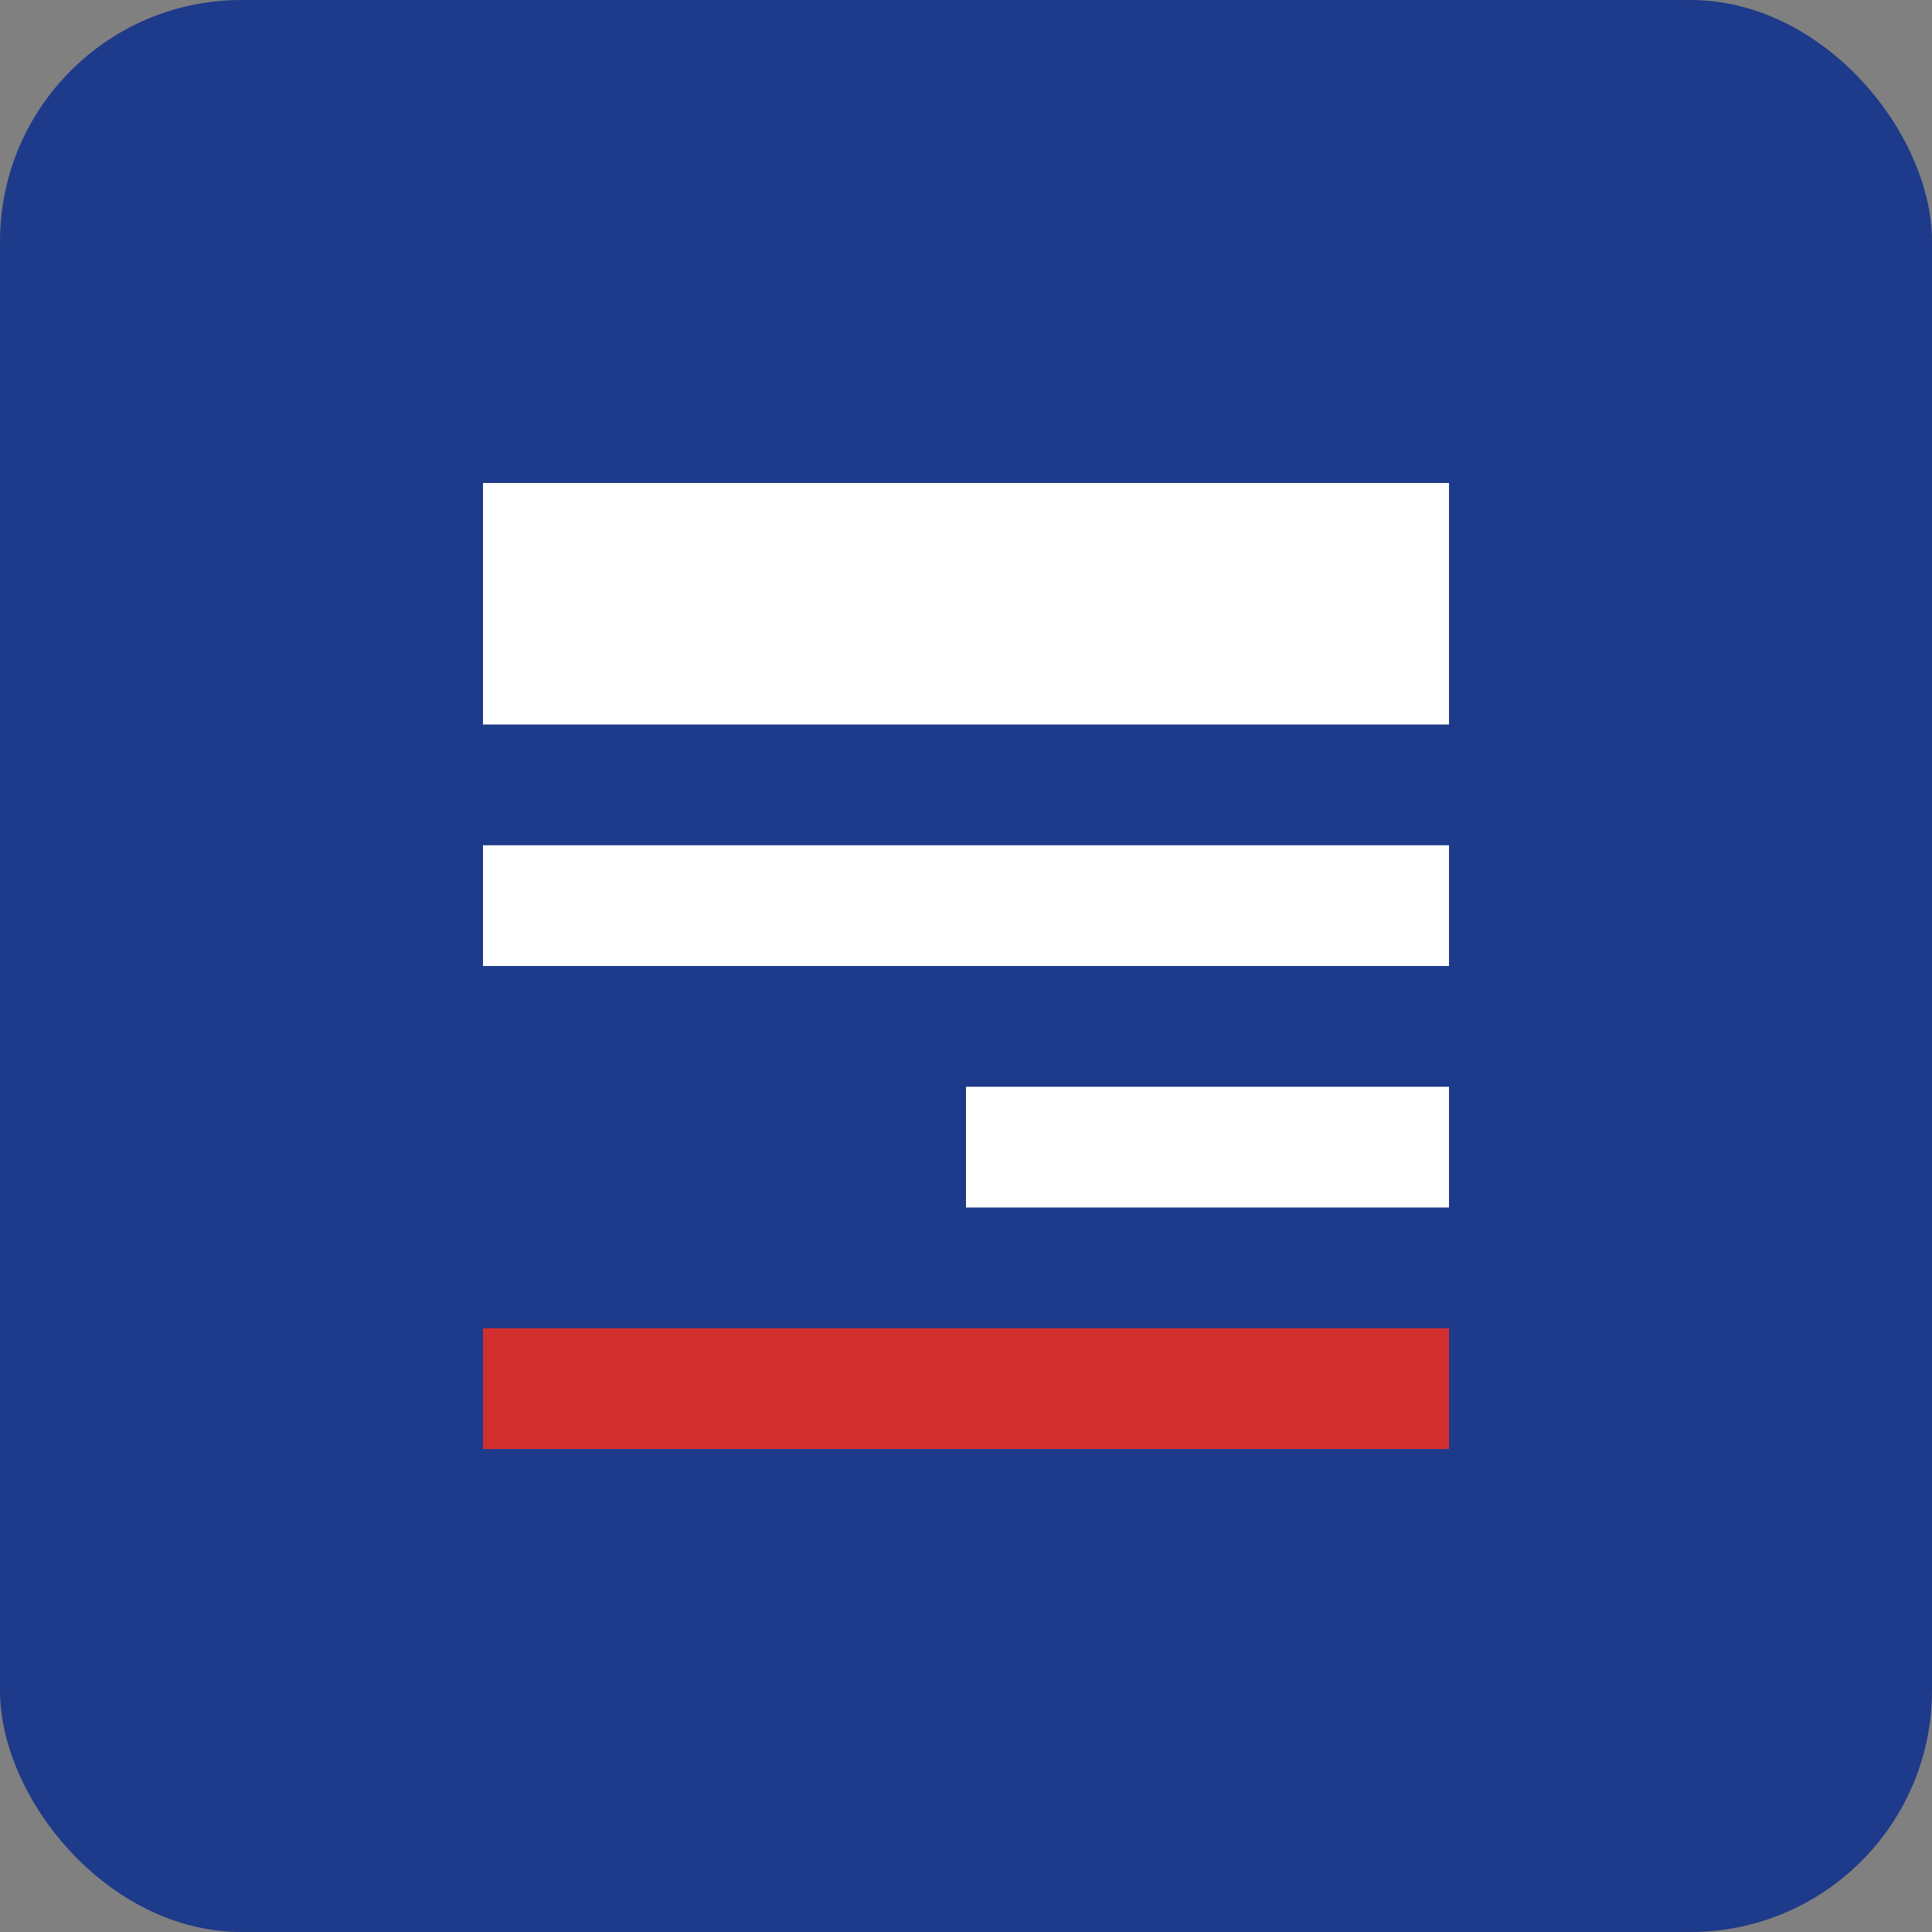 <?xml version="1.0" encoding="UTF-8"?>
<svg width="32" height="32" viewBox="0 0 32 32" fill="none" xmlns="http://www.w3.org/2000/svg">
  <rect x="0" y="0" width="32" height="32" fill="#808080" stroke="none"/>
  <rect width="32" height="32" rx="4" fill="#1e3a8a"/>
  <path d="M8 8H24V12H8V8Z" fill="#ffffff"/>
  <path d="M8 14H24V16H8V14Z" fill="#ffffff"/>
  <path d="M16 18H24V20H16V18Z" fill="#ffffff"/>
  <path d="M8 22H24V24H8V22Z" fill="#d32f2f"/>
</svg>